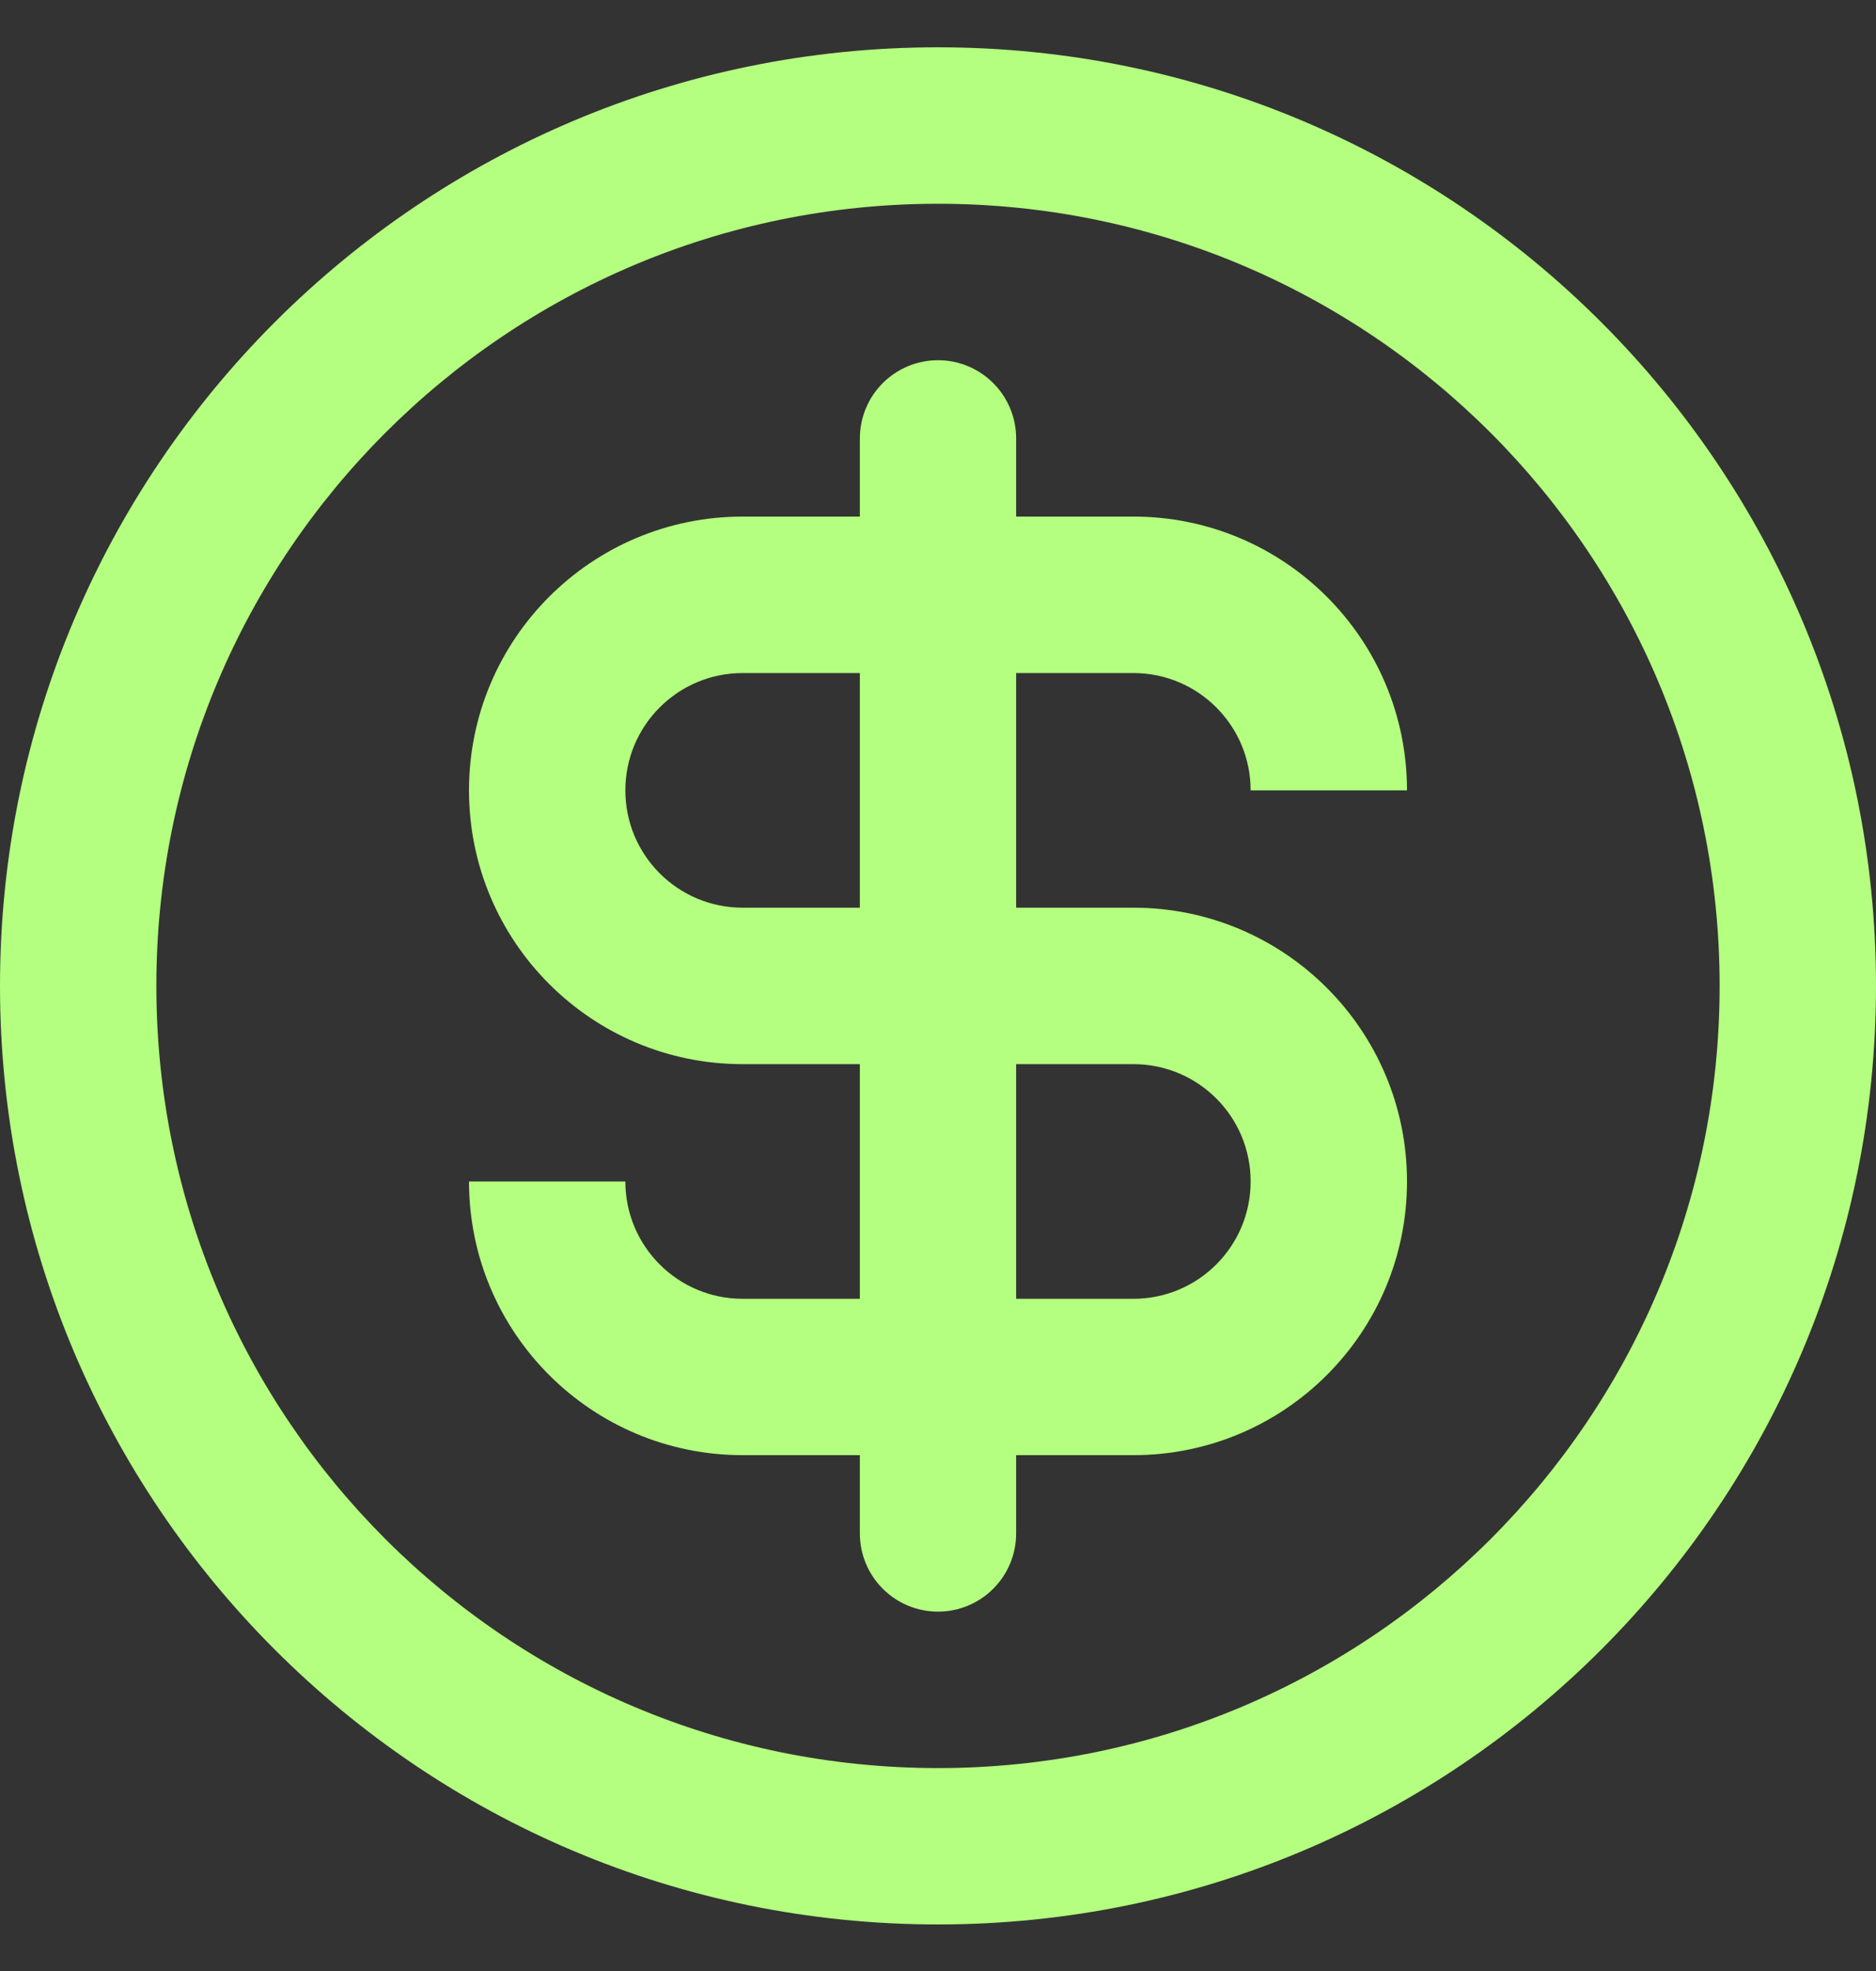 <svg width="20" height="21" viewBox="0 0 20 21" fill="none" xmlns="http://www.w3.org/2000/svg">
<rect x="0" y="0" width="20" height="21" fill="#333333" stroke="none"/>
<path fill-rule="evenodd" clip-rule="evenodd" d="M10 3.838C10.46 3.838 10.833 4.211 10.833 4.671V5.504H12.083C13.694 5.504 15 6.81 15 8.421H13.333C13.333 7.731 12.774 7.171 12.083 7.171H10.833V9.671H12.083C13.694 9.671 15 10.977 15 12.588C15 14.199 13.694 15.504 12.083 15.504H10.833V16.338C10.833 16.798 10.46 17.171 10 17.171C9.54 17.171 9.167 16.798 9.167 16.338V15.504H7.917C6.306 15.504 5 14.199 5 12.588H6.667C6.667 13.278 7.226 13.838 7.917 13.838H9.167V11.338H7.917C6.306 11.338 5 10.032 5 8.421C5 6.81 6.306 5.504 7.917 5.504H9.167V4.671C9.167 4.211 9.54 3.838 10 3.838ZM7.917 7.171H9.167V9.671H7.917C7.226 9.671 6.667 9.111 6.667 8.421C6.667 7.731 7.226 7.171 7.917 7.171ZM12.083 13.838H10.833V11.338H12.083C12.774 11.338 13.333 11.897 13.333 12.588C13.333 13.278 12.774 13.838 12.083 13.838Z" fill="#B4FF7F"/>
<path fill-rule="evenodd" clip-rule="evenodd" d="M20 10.504C20 16.027 15.523 20.504 10 20.504C4.477 20.504 0 16.027 0 10.504C0 4.982 4.477 0.504 10 0.504C15.523 0.504 20 4.982 20 10.504ZM18.333 10.504C18.333 15.107 14.602 18.838 10 18.838C5.398 18.838 1.667 15.107 1.667 10.504C1.667 5.902 5.398 2.171 10 2.171C14.602 2.171 18.333 5.902 18.333 10.504Z" fill="#B4FF7F"/>
</svg>
